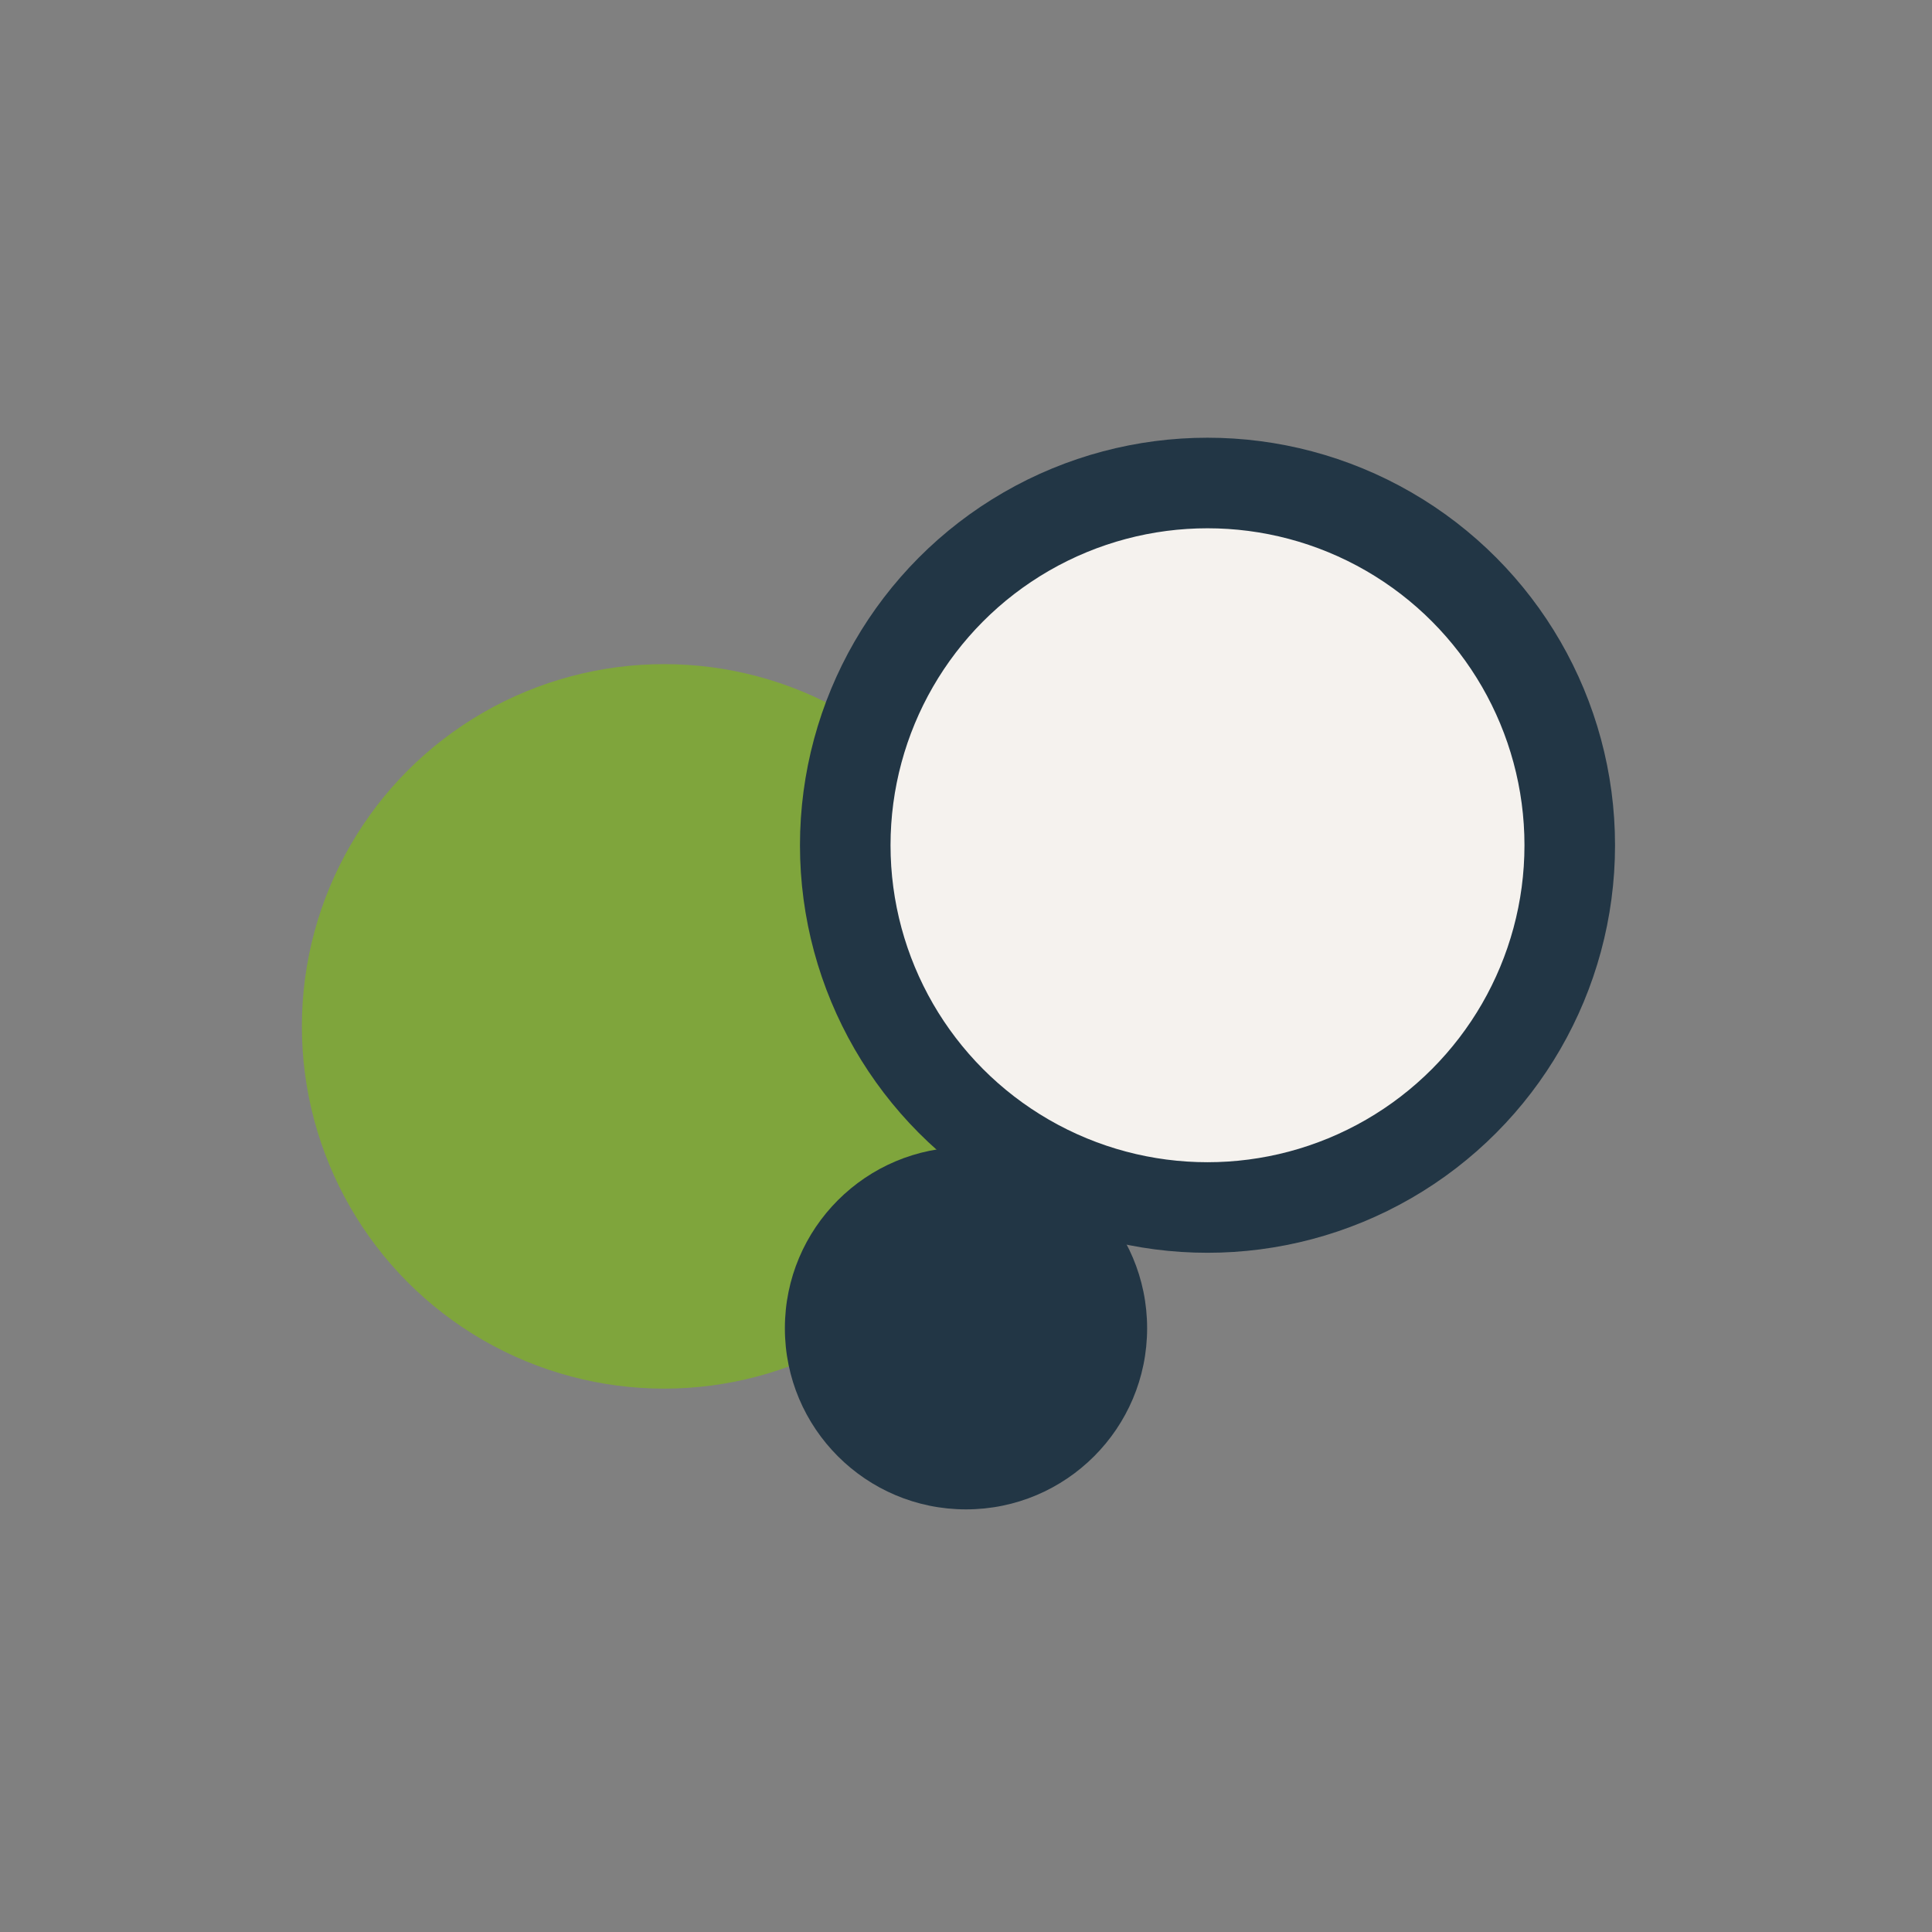 <?xml version="1.0" encoding="UTF-8"?>
<svg xmlns="http://www.w3.org/2000/svg" width="32" height="32" viewBox="0 0 32 32"><rect x="0" y="0" width="32" height="32" fill="#808080" stroke="none"/><circle cx="11" cy="17" r="6" fill="#7FA53C"/><circle cx="20" cy="14" r="6" fill="#F5F2EE" stroke="#223645" stroke-width="1.5"/><circle cx="16" cy="22" r="3" fill="#223645"/></svg>